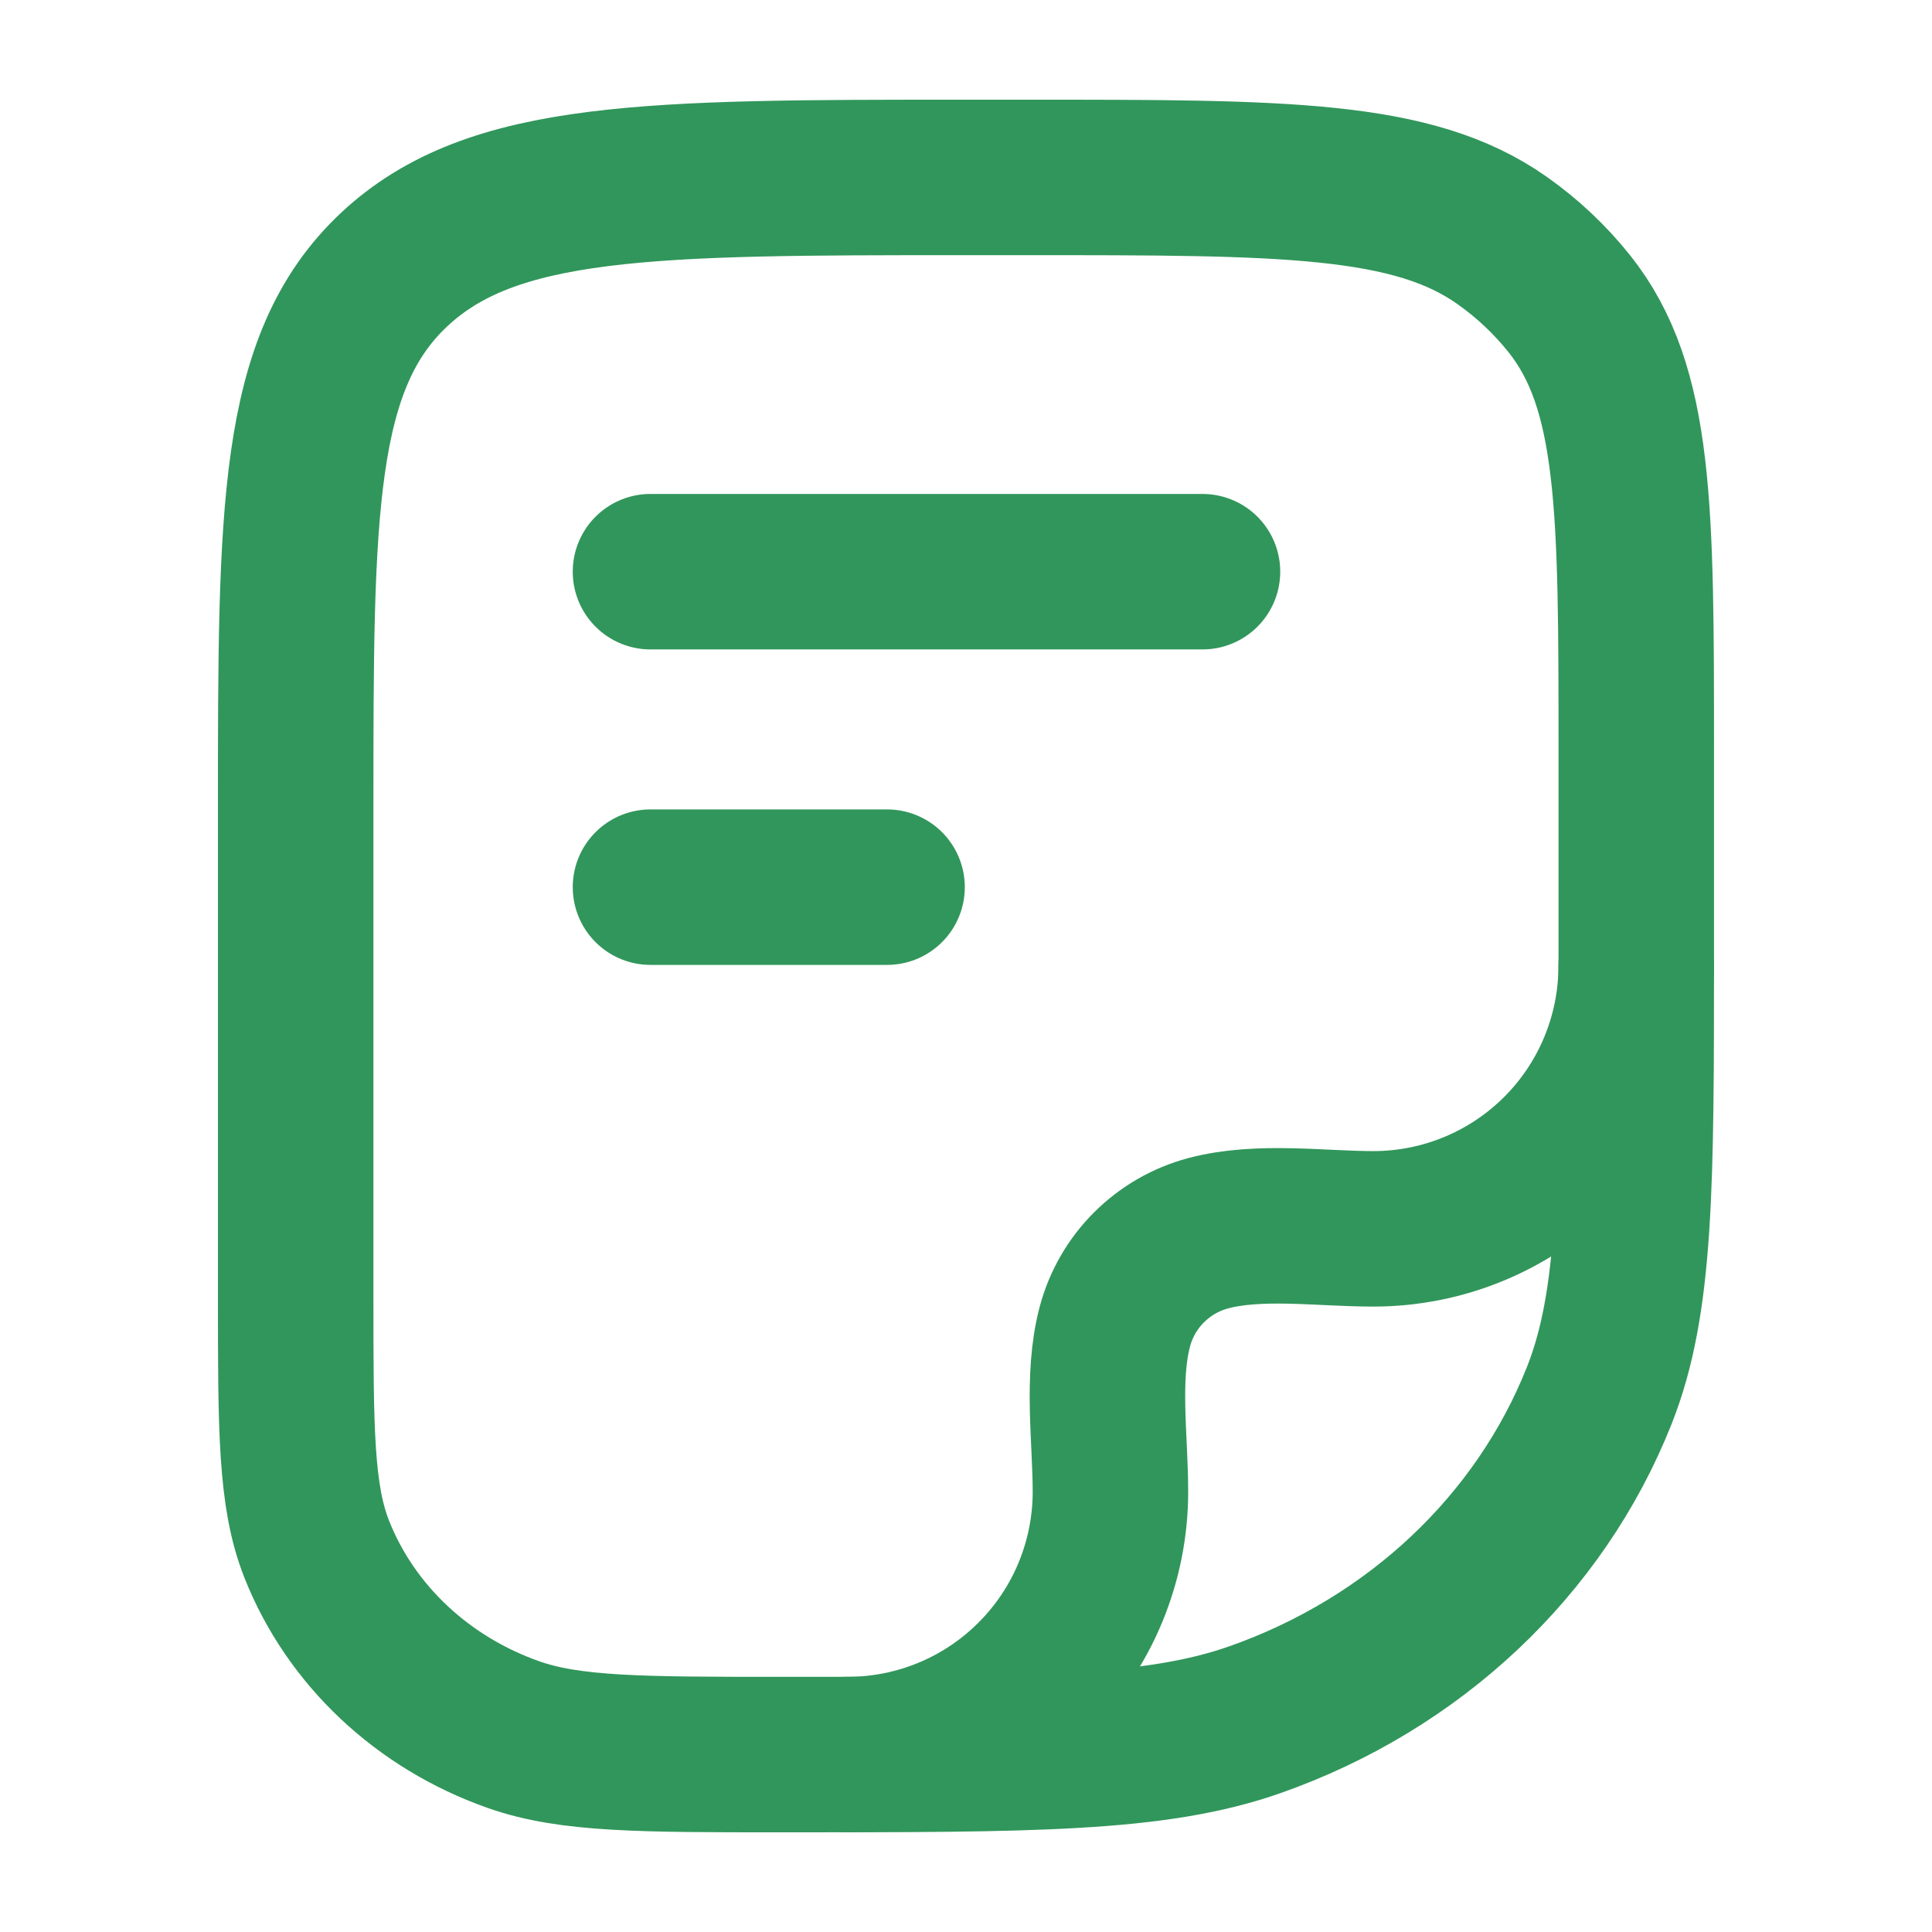 <?xml version="1.0" encoding="UTF-8"?> <svg xmlns="http://www.w3.org/2000/svg" width="42" height="42" viewBox="0 0 42 42" fill="none"><path d="M6.428 17.571C6.428 11.107 6.428 7.874 8.562 5.866C10.696 3.859 14.13 3.857 20.999 3.857H22.324C27.913 3.857 30.711 3.857 32.651 5.225C33.207 5.616 33.7 6.082 34.117 6.605C35.571 8.432 35.571 11.062 35.571 16.325V20.688C35.571 25.767 35.571 28.308 34.767 30.336C33.474 33.598 30.741 36.17 27.275 37.387C25.12 38.143 22.424 38.143 17.024 38.143C13.941 38.143 12.399 38.143 11.168 37.711C9.188 37.015 7.626 35.546 6.887 33.682C6.428 32.523 6.428 31.071 6.428 28.169V17.571Z" stroke="#31965B" stroke-width="3.38" stroke-linecap="round" stroke-linejoin="round"></path><path d="M35.569 21C35.569 22.515 34.967 23.969 33.896 25.04C32.824 26.112 31.371 26.714 29.855 26.714C28.714 26.714 27.368 26.515 26.259 26.811C25.774 26.942 25.333 27.197 24.978 27.552C24.623 27.906 24.368 28.348 24.238 28.832C23.941 29.942 24.14 31.287 24.14 32.429C24.14 33.179 23.992 33.922 23.705 34.616C23.418 35.309 22.997 35.939 22.466 36.469C21.936 37 21.306 37.421 20.613 37.708C19.92 37.995 19.177 38.143 18.426 38.143M14.141 12.428H26.141M14.141 19.286H19.284" stroke="#31965B" stroke-width="3.38" stroke-linecap="round" stroke-linejoin="round"></path></svg> 